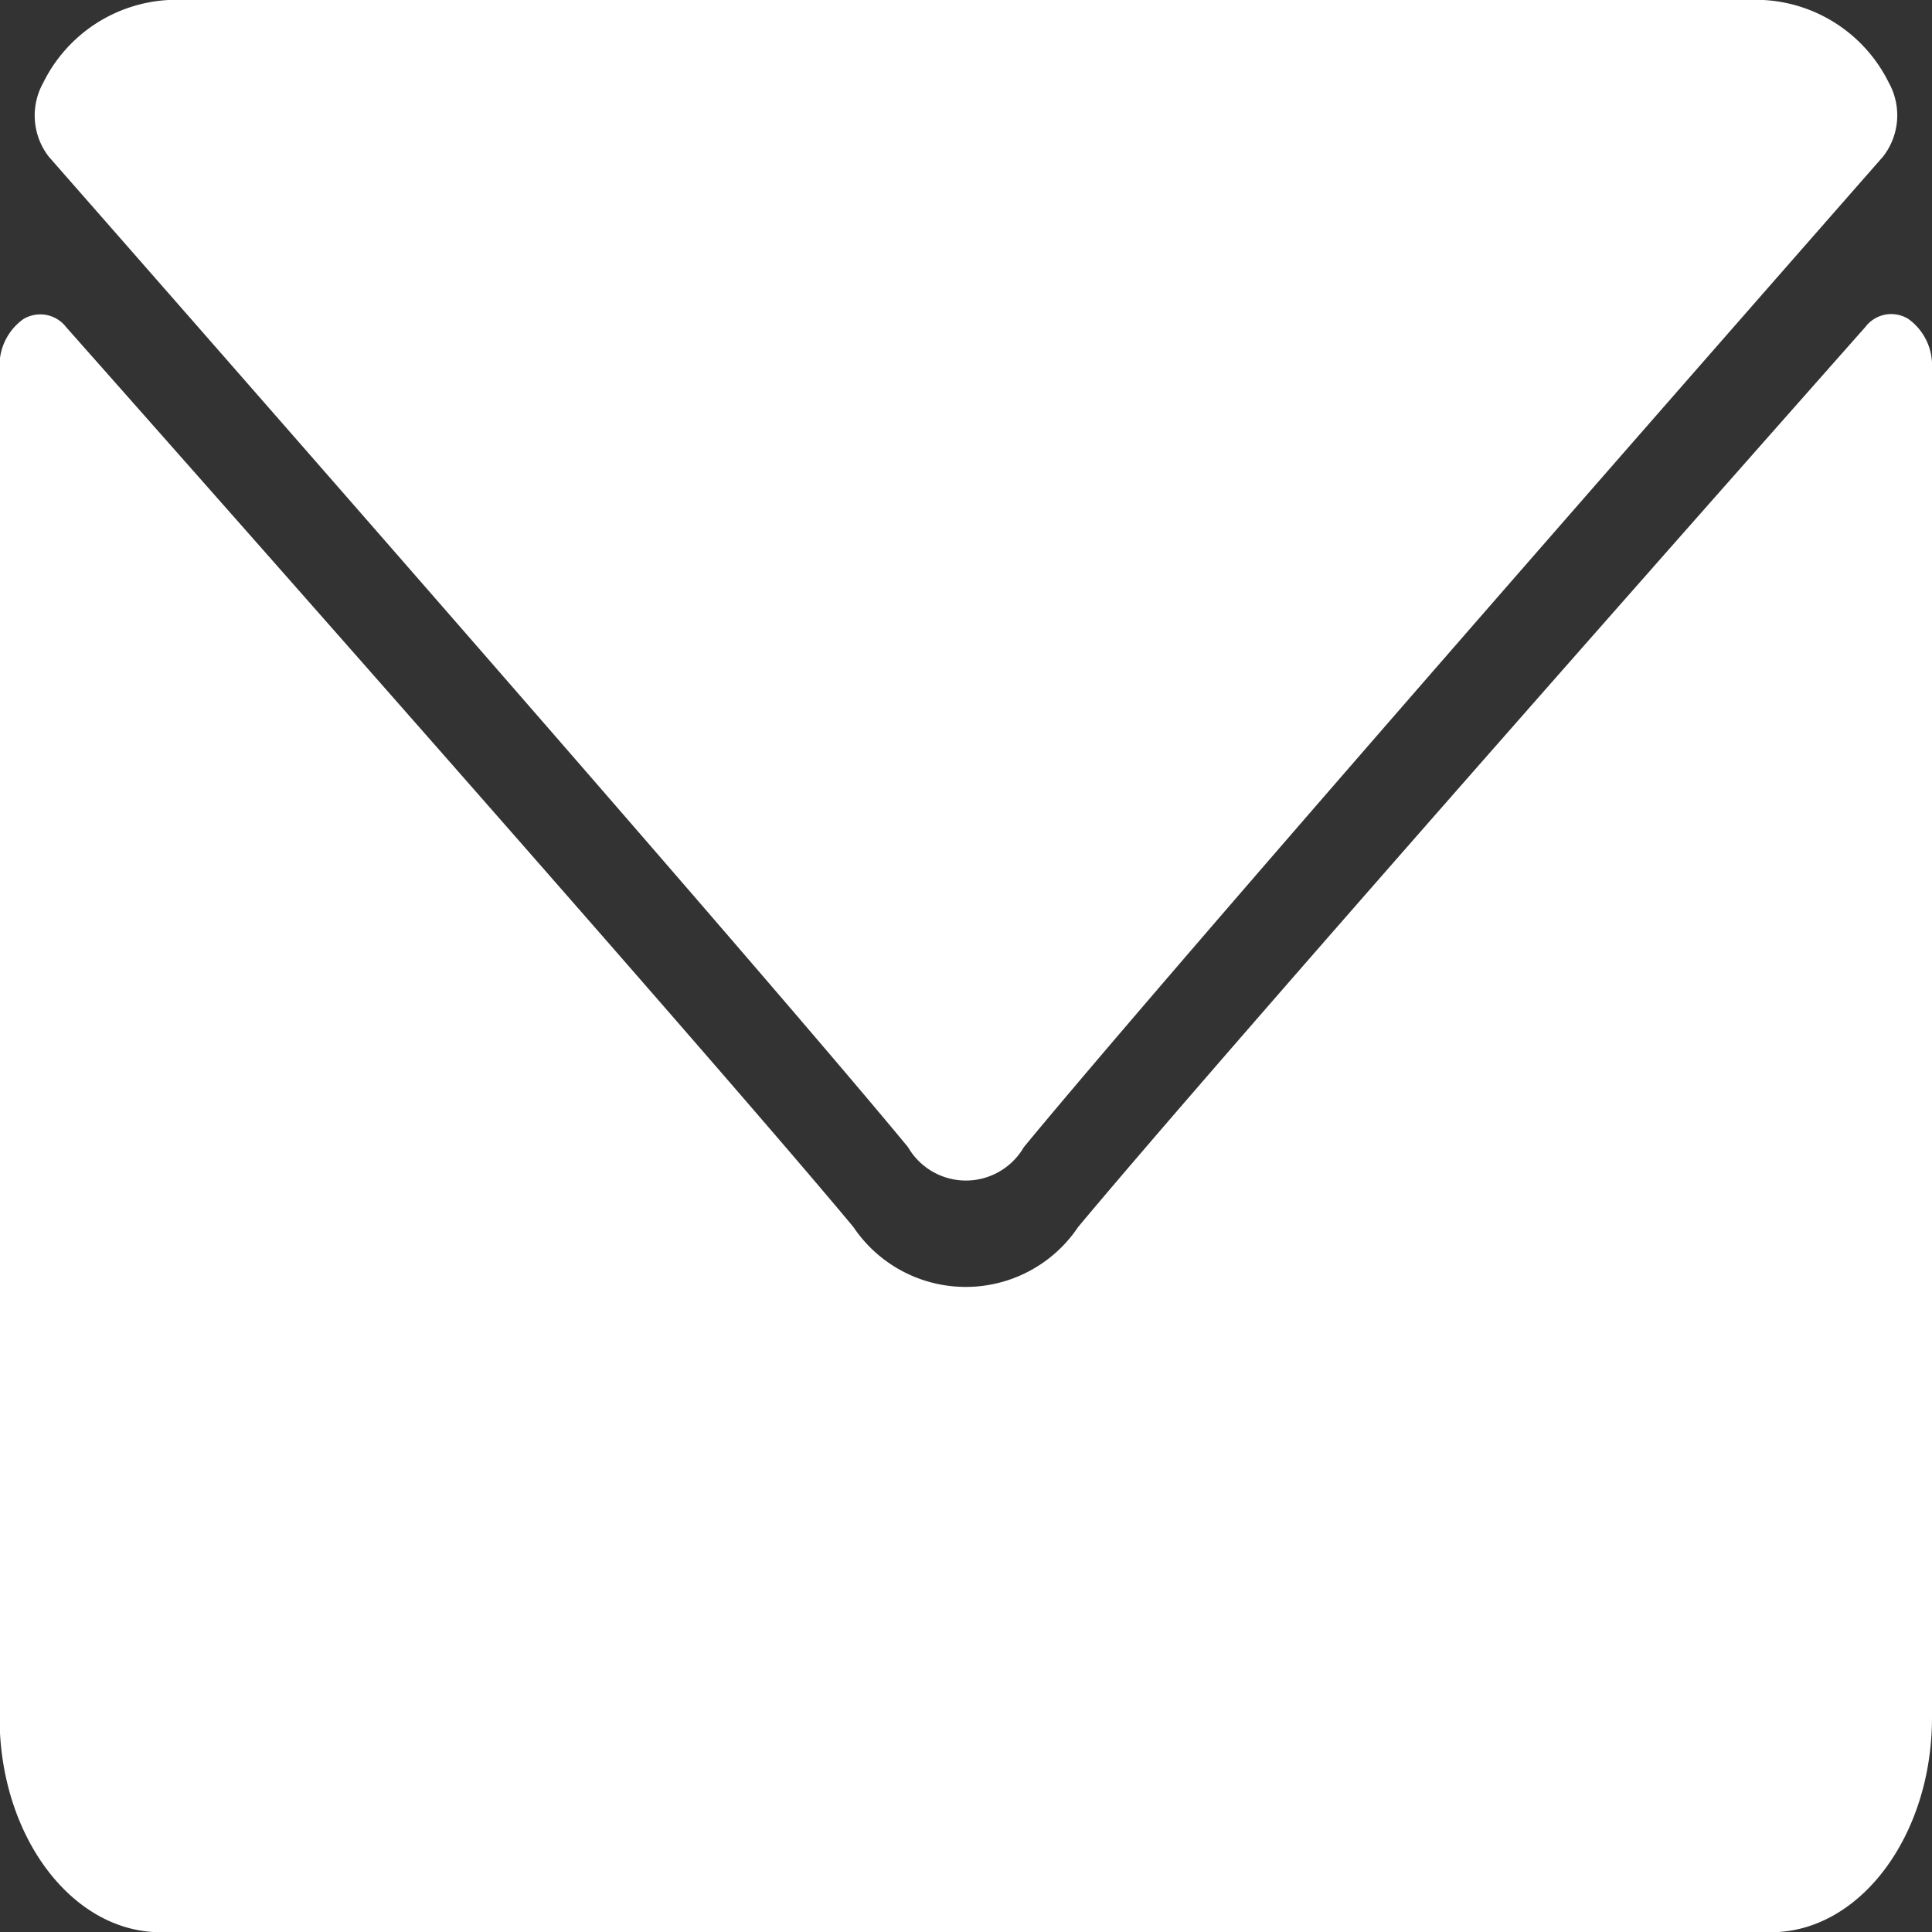 <svg xmlns="http://www.w3.org/2000/svg" width="41" height="41" viewBox="0 0 41 41">
  <rect x="0" y="0" width="41" height="41" fill="#333333" stroke="none"/>
  <g id="envelope" transform="translate(0 -64)">
    <g id="Group_29" data-name="Group 29" transform="translate(0 64)">
      <g id="Group_28" data-name="Group 28" transform="translate(0 0)">
        <path id="Path_7" data-name="Path 7" d="M7.213,67.327c5.575,6.354,15.357,17.533,18.233,21.018a1.42,1.42,0,0,0,2.457,0c2.878-3.489,12.66-14.669,18.235-21.023a1.426,1.426,0,0,0,.119-1.572A3.154,3.154,0,0,0,43.6,64H9.75a3.154,3.154,0,0,0-2.656,1.755A1.426,1.426,0,0,0,7.213,67.327Z" transform="translate(-6.176 -64)" fill="#fff"/>
        <path id="Path_8" data-name="Path 8" d="M40.5,126.518a.688.688,0,0,0-.911.165c-6.24,7.053-14.2,16.094-16.71,19.105a2.872,2.872,0,0,1-4.768,0c-2.671-3.209-11.615-13.346-16.709-19.1a.692.692,0,0,0-.911-.165,1.21,1.21,0,0,0-.5,1.033v28.641c0,2.512,1.532,4.556,3.417,4.556H37.583c1.884,0,3.417-2.043,3.417-4.556V127.551A1.208,1.208,0,0,0,40.5,126.518Z" transform="translate(0 -119.748)" fill="#fff"/>
      </g>
    </g>
  </g>
</svg>
